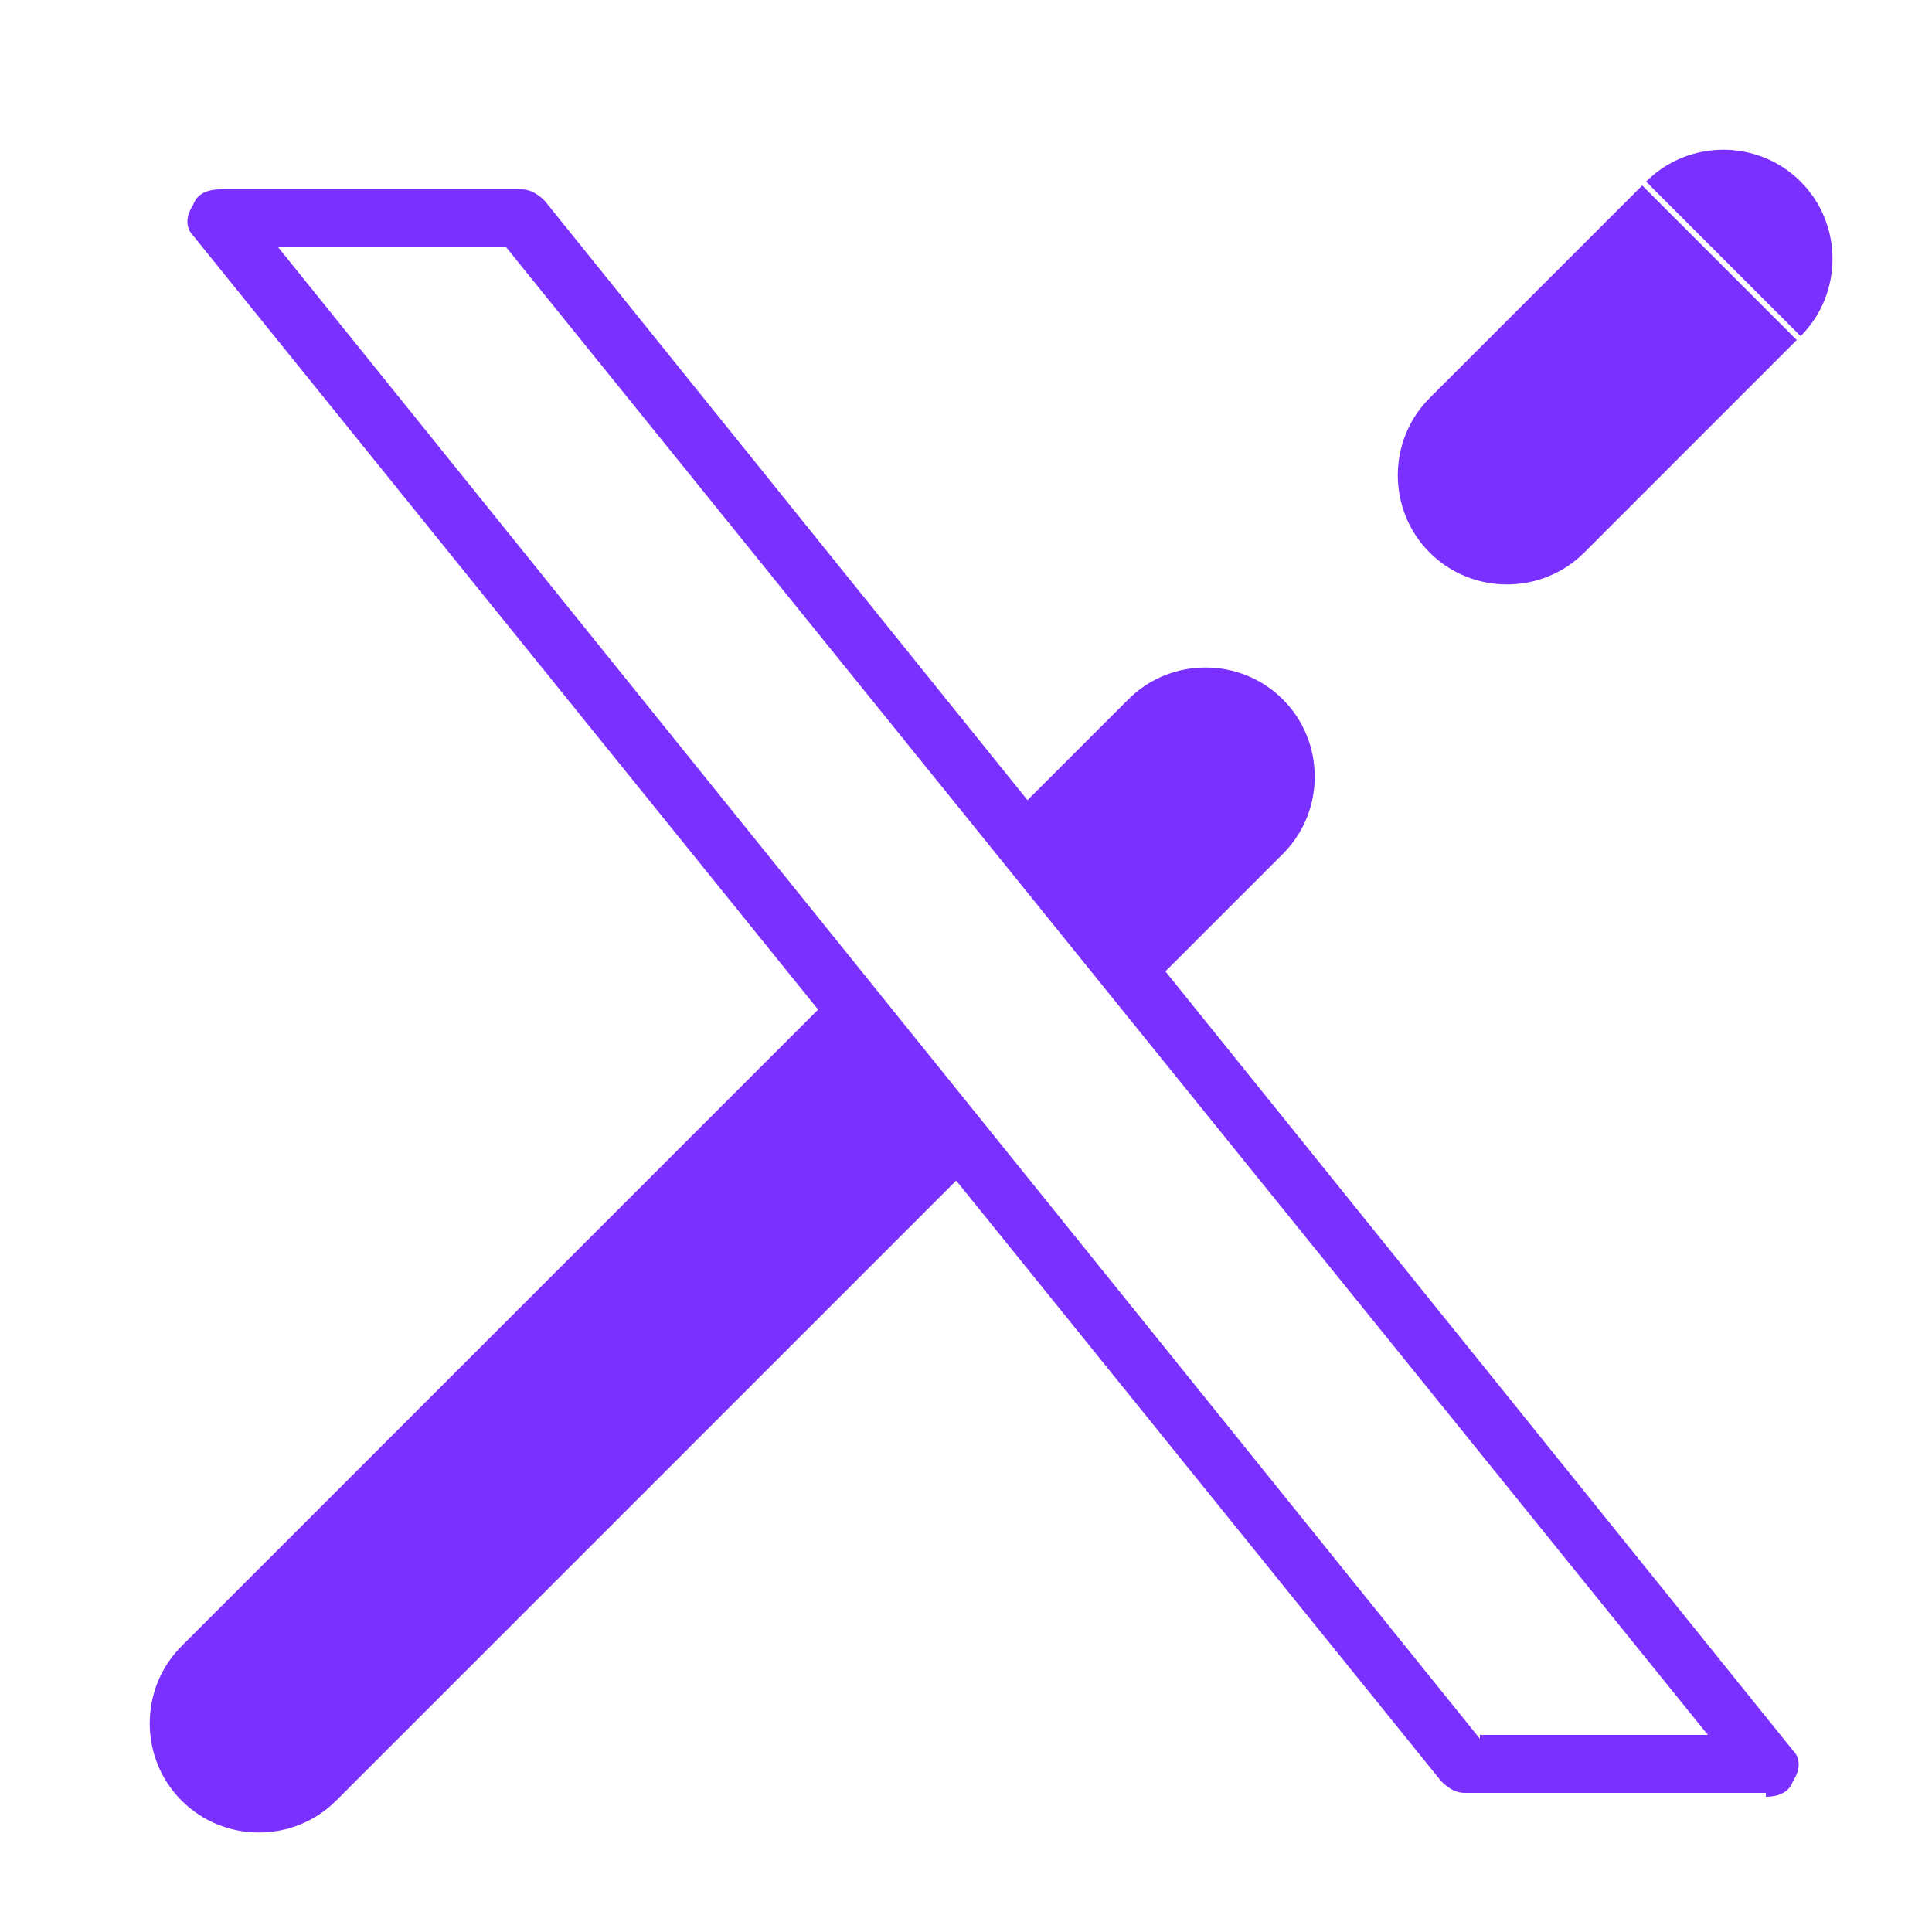 <?xml version="1.0" encoding="UTF-8"?>
<svg id="Capa_1" xmlns="http://www.w3.org/2000/svg" xmlns:xlink="http://www.w3.org/1999/xlink" version="1.1" viewBox="0 0 50 50">
  <!-- Generator: Adobe Illustrator 29.0.1, SVG Export Plug-In . SVG Version: 2.1.0 Build 192)  -->
  <defs>
    <style>
      .st0 {
        fill: none;
      }

      .st1 {
        fill: #7a31ff;
      }

      .st2 {
        clip-path: url(#clippath);
      }
    </style>
    <clipPath id="clippath">
      <rect class="st0" x="2" y="2" width="46.1" height="46.1"/>
    </clipPath>
  </defs>
  <g class="st2">
    <g>
      <path class="st1" d="M45.7,46.4h-7.8c-.2,0-.4-.1-.6-.3L5,6.1c-.2-.2-.2-.5,0-.8.1-.3.4-.4.7-.4h7.8c.2,0,.4.1.6.3l32.3,40.1c.2.2.2.5,0,.8-.1.3-.4.4-.7.4ZM38.3,44.9h5.9L13.1,6.4h-5.9l31.1,38.6Z"/>
      <path class="st1" d="M4.7,42.6c-1.1,1.1-1.1,2.9,0,4,1.1,1.1,2.9,1.1,4,0l-4-4ZM46.6,8.7c1.1-1.1,1.1-2.9,0-4-1.1-1.1-2.9-1.1-4,0l4,4ZM37,10.3c-1.1,1.1-1.1,2.9,0,4s2.9,1.1,4,0l-4-4ZM33.2,22.1c1.1-1.1,1.1-2.9,0-4-1.1-1.1-2.9-1.1-4,0l4,4ZM8.7,46.6l16.7-16.7-4-4L4.7,42.6l4,4ZM41,14.3l5.5-5.5-4-4-5.5,5.5,4,4ZM29.9,25.4l3.3-3.3-4-4-3.3,3.3,4,4Z"/>
    </g>
  </g>
</svg>
